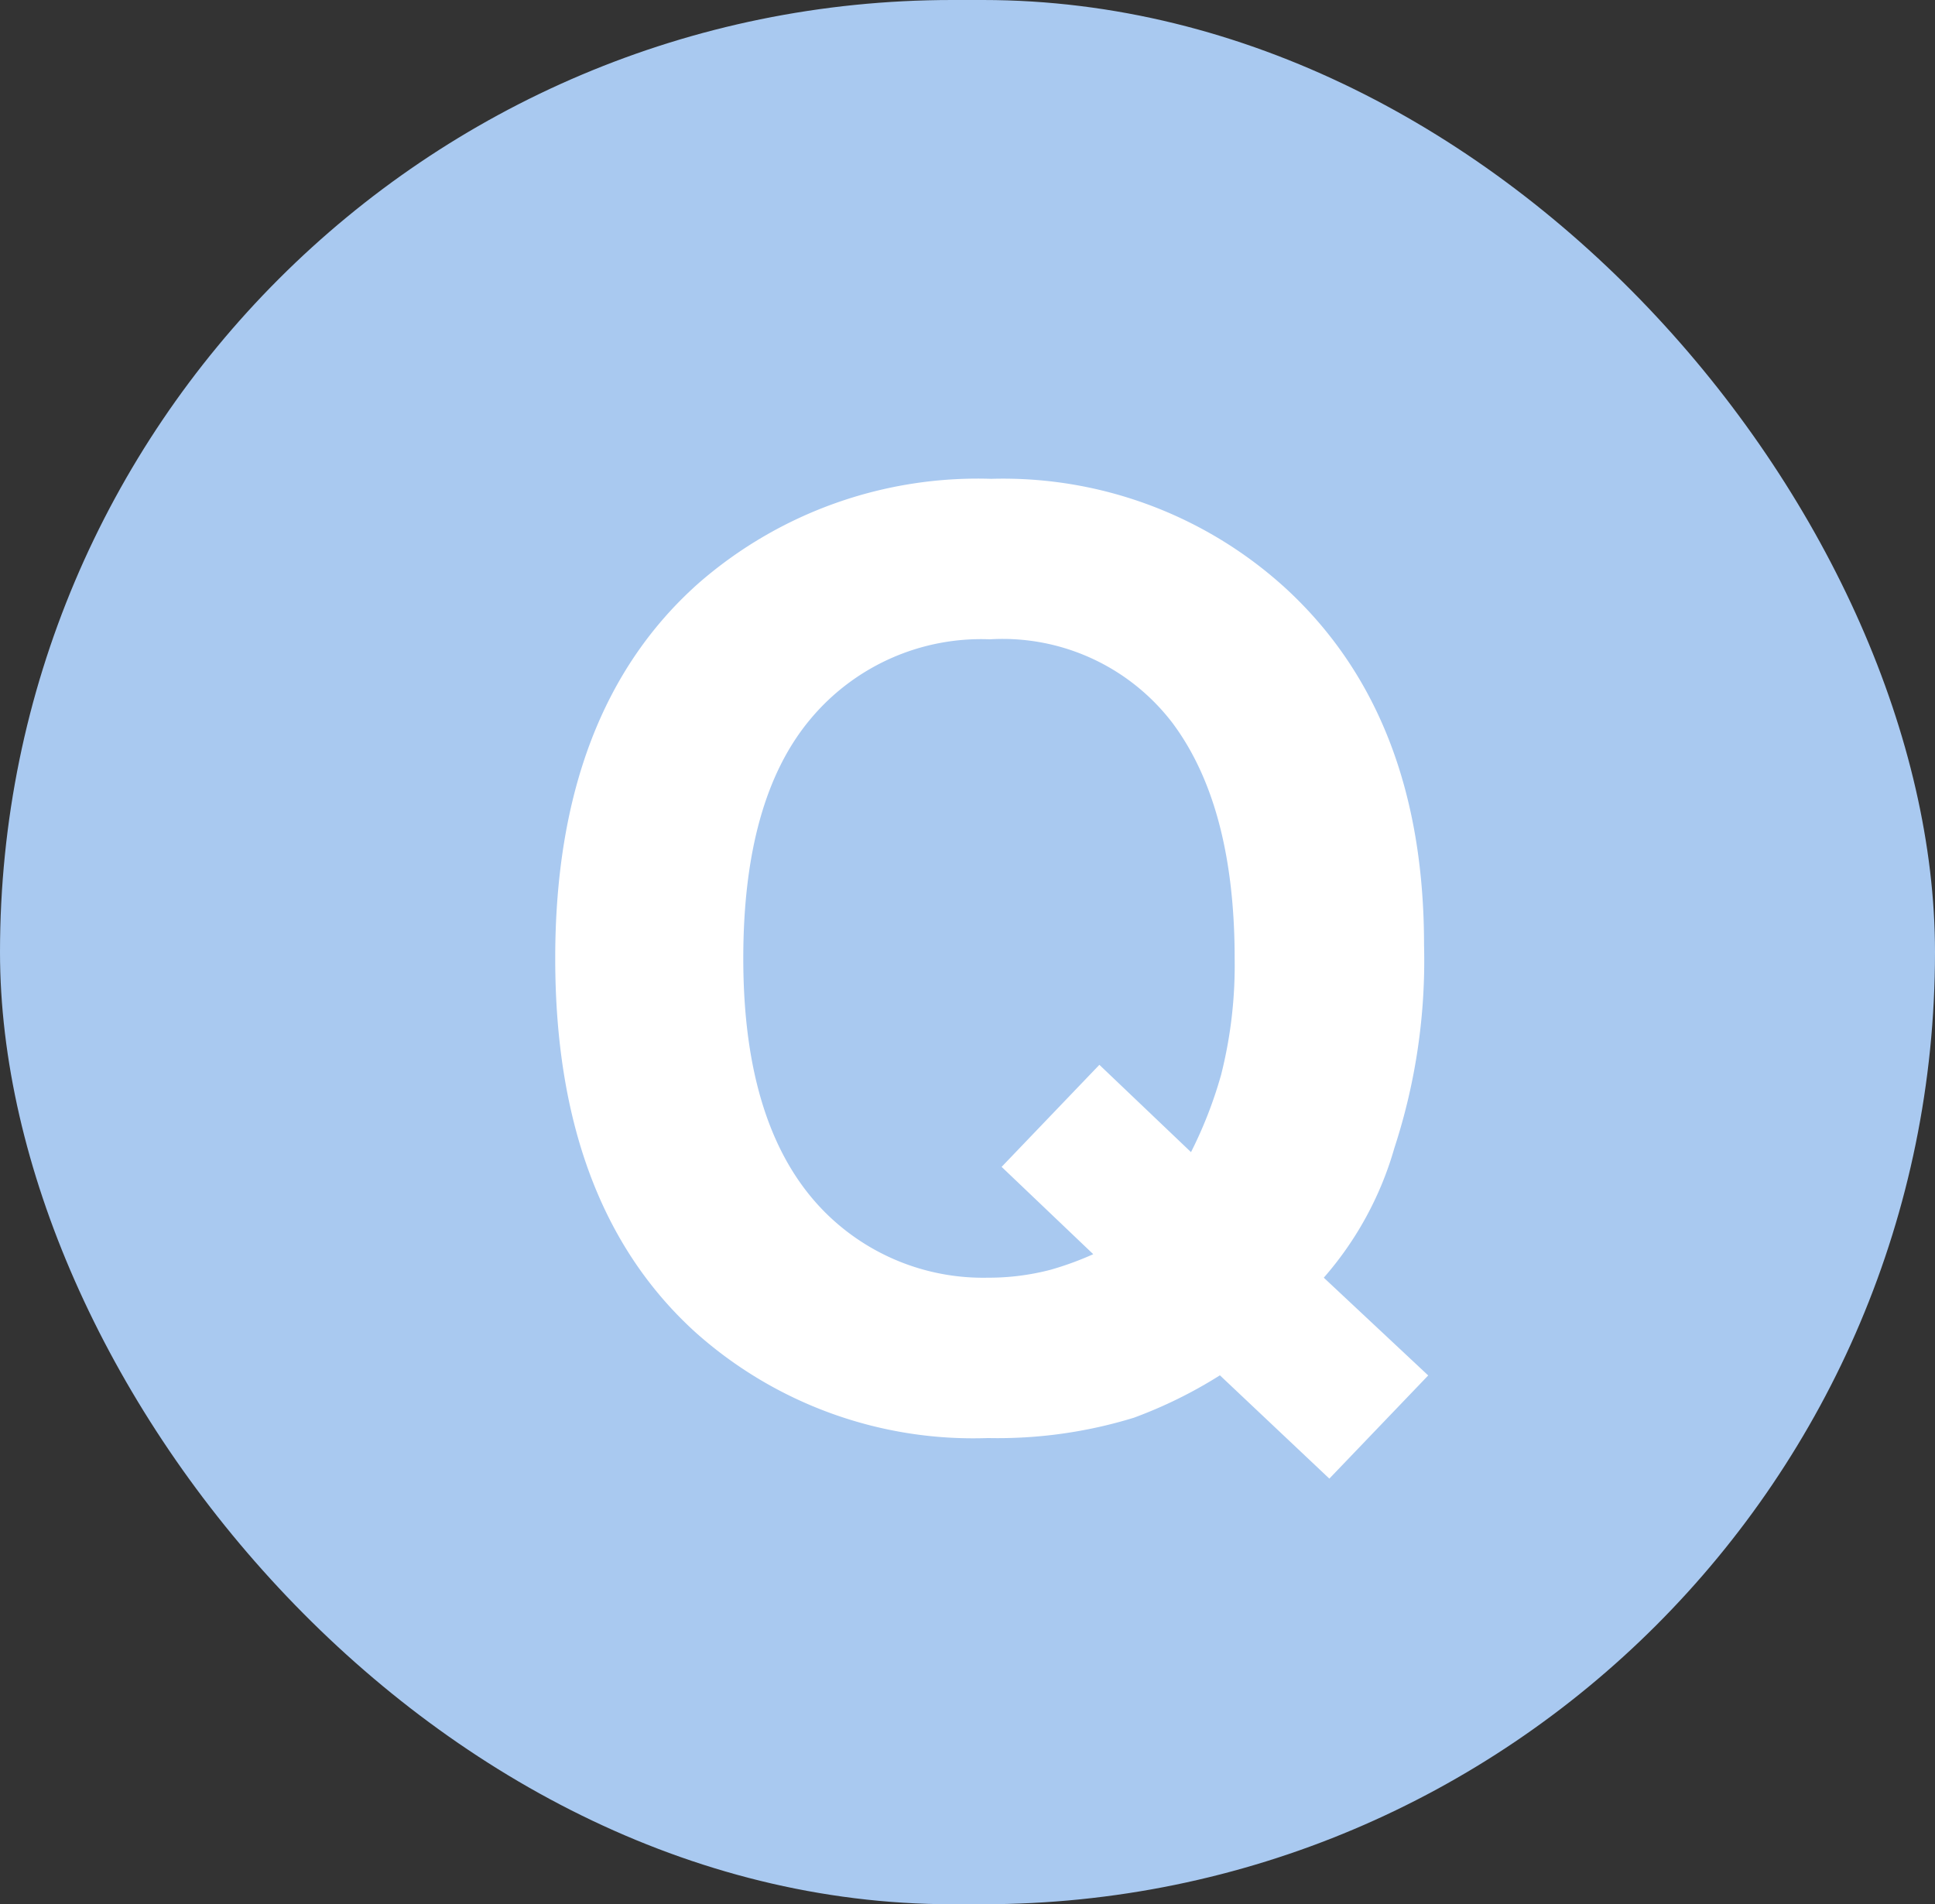<svg xmlns="http://www.w3.org/2000/svg" width="63" height="62" viewBox="0 0 63 62">
  <rect x="0" y="0" width="63" height="62" fill="#333333" stroke="none"/>
  <g id="グループ_66" data-name="グループ 66" transform="translate(-156 -14255)">
    <rect id="長方形_51" data-name="長方形 51" width="63" height="62" rx="31" transform="translate(156 14255)" fill="#a9c9f0"/>
    <path id="パス_24" data-name="パス 24" d="M4.915.16A15.077,15.077,0,0,1,.17.821,13.574,13.574,0,0,1-9.359-2.623q-4.564-4.144-4.564-12.172,0-8.088,4.685-12.232A13.828,13.828,0,0,1,.27-30.41,13.637,13.637,0,0,1,9.88-26.826q4.484,4.144,4.484,11.591A19.631,19.631,0,0,1,13.4-8.628,11.007,11.007,0,0,1,11.1-4.4l3.4,3.183L11.281,2.142,7.718-1.221A14.851,14.851,0,0,1,4.915.16ZM3.594-5.165.611-8.008l3.183-3.323L6.777-8.488a13.94,13.94,0,0,0,.981-2.522,14.515,14.515,0,0,0,.44-3.784q0-4.965-2.032-7.677A6.957,6.957,0,0,0,.23-25.185a7.239,7.239,0,0,0-5.846,2.6Q-7.8-19.979-7.8-14.794q0,6.066,3.123,8.688A7.278,7.278,0,0,0,.17-4.4a7.93,7.93,0,0,0,2.042-.26A10.165,10.165,0,0,0,3.594-5.165Z" transform="translate(188 14301)" fill="#fff"/>
  </g>
</svg>
